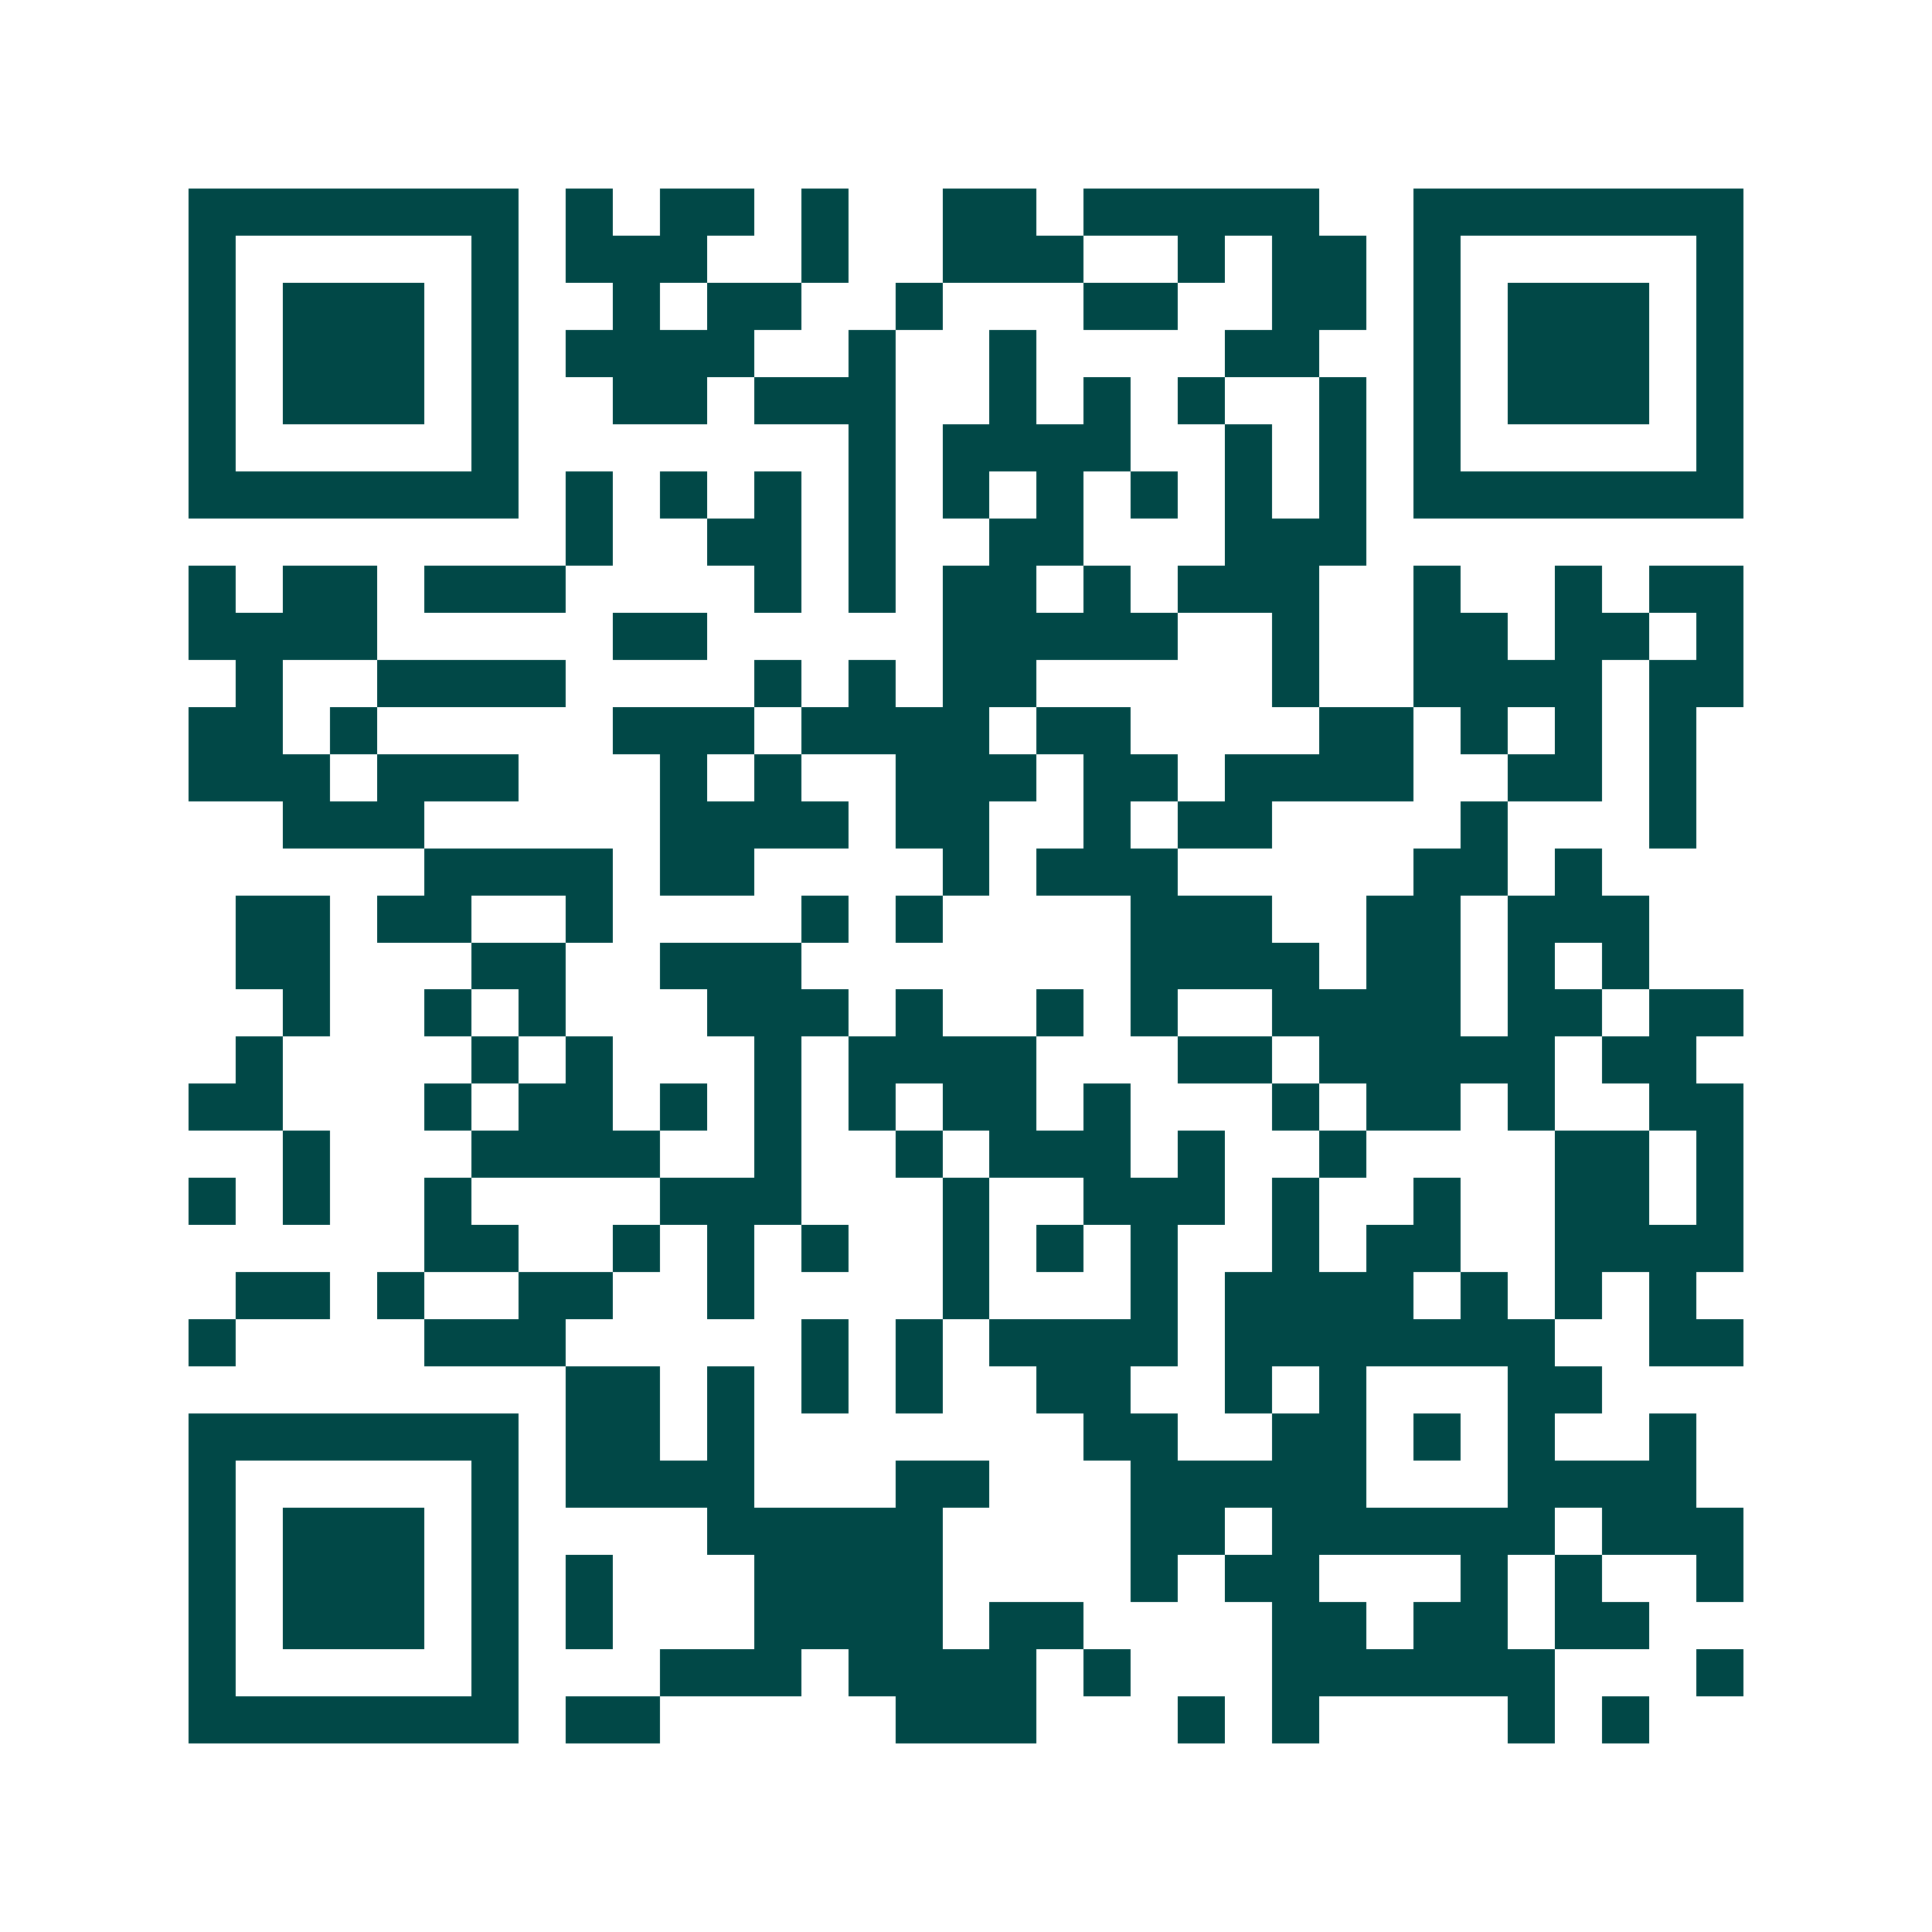 <svg xmlns="http://www.w3.org/2000/svg" width="200" height="200" viewBox="0 0 41 41" shape-rendering="crispEdges"><path fill="#ffffff" d="M0 0h41v41H0z"/><path stroke="#014847" d="M4 4.5h7m1 0h1m1 0h2m1 0h1m2 0h2m1 0h5m2 0h7M4 5.5h1m5 0h1m1 0h3m2 0h1m2 0h3m2 0h1m1 0h2m1 0h1m5 0h1M4 6.5h1m1 0h3m1 0h1m2 0h1m1 0h2m2 0h1m3 0h2m2 0h2m1 0h1m1 0h3m1 0h1M4 7.5h1m1 0h3m1 0h1m1 0h4m2 0h1m2 0h1m4 0h2m2 0h1m1 0h3m1 0h1M4 8.5h1m1 0h3m1 0h1m2 0h2m1 0h3m2 0h1m1 0h1m1 0h1m2 0h1m1 0h1m1 0h3m1 0h1M4 9.5h1m5 0h1m7 0h1m1 0h4m2 0h1m1 0h1m1 0h1m5 0h1M4 10.5h7m1 0h1m1 0h1m1 0h1m1 0h1m1 0h1m1 0h1m1 0h1m1 0h1m1 0h1m1 0h7M12 11.5h1m2 0h2m1 0h1m2 0h2m3 0h3M4 12.5h1m1 0h2m1 0h3m4 0h1m1 0h1m1 0h2m1 0h1m1 0h3m2 0h1m2 0h1m1 0h2M4 13.5h4m5 0h2m5 0h5m2 0h1m2 0h2m1 0h2m1 0h1M5 14.5h1m2 0h4m4 0h1m1 0h1m1 0h2m5 0h1m2 0h4m1 0h2M4 15.5h2m1 0h1m5 0h3m1 0h4m1 0h2m4 0h2m1 0h1m1 0h1m1 0h1M4 16.5h3m1 0h3m3 0h1m1 0h1m2 0h3m1 0h2m1 0h4m2 0h2m1 0h1M6 17.5h3m5 0h4m1 0h2m2 0h1m1 0h2m4 0h1m3 0h1M9 18.5h4m1 0h2m4 0h1m1 0h3m5 0h2m1 0h1M5 19.5h2m1 0h2m2 0h1m4 0h1m1 0h1m4 0h3m2 0h2m1 0h3M5 20.5h2m3 0h2m2 0h3m7 0h4m1 0h2m1 0h1m1 0h1M6 21.5h1m2 0h1m1 0h1m3 0h3m1 0h1m2 0h1m1 0h1m2 0h4m1 0h2m1 0h2M5 22.5h1m4 0h1m1 0h1m3 0h1m1 0h4m3 0h2m1 0h5m1 0h2M4 23.5h2m3 0h1m1 0h2m1 0h1m1 0h1m1 0h1m1 0h2m1 0h1m3 0h1m1 0h2m1 0h1m2 0h2M6 24.5h1m3 0h4m2 0h1m2 0h1m1 0h3m1 0h1m2 0h1m4 0h2m1 0h1M4 25.5h1m1 0h1m2 0h1m4 0h3m3 0h1m2 0h3m1 0h1m2 0h1m2 0h2m1 0h1M9 26.5h2m2 0h1m1 0h1m1 0h1m2 0h1m1 0h1m1 0h1m2 0h1m1 0h2m2 0h4M5 27.5h2m1 0h1m2 0h2m2 0h1m4 0h1m3 0h1m1 0h4m1 0h1m1 0h1m1 0h1M4 28.5h1m4 0h3m5 0h1m1 0h1m1 0h4m1 0h7m2 0h2M12 29.5h2m1 0h1m1 0h1m1 0h1m2 0h2m2 0h1m1 0h1m3 0h2M4 30.5h7m1 0h2m1 0h1m7 0h2m2 0h2m1 0h1m1 0h1m2 0h1M4 31.5h1m5 0h1m1 0h4m3 0h2m3 0h5m3 0h4M4 32.5h1m1 0h3m1 0h1m4 0h5m4 0h2m1 0h6m1 0h3M4 33.5h1m1 0h3m1 0h1m1 0h1m3 0h4m4 0h1m1 0h2m3 0h1m1 0h1m2 0h1M4 34.5h1m1 0h3m1 0h1m1 0h1m3 0h4m1 0h2m4 0h2m1 0h2m1 0h2M4 35.5h1m5 0h1m3 0h3m1 0h4m1 0h1m3 0h6m3 0h1M4 36.5h7m1 0h2m5 0h3m3 0h1m1 0h1m4 0h1m1 0h1"/></svg>
